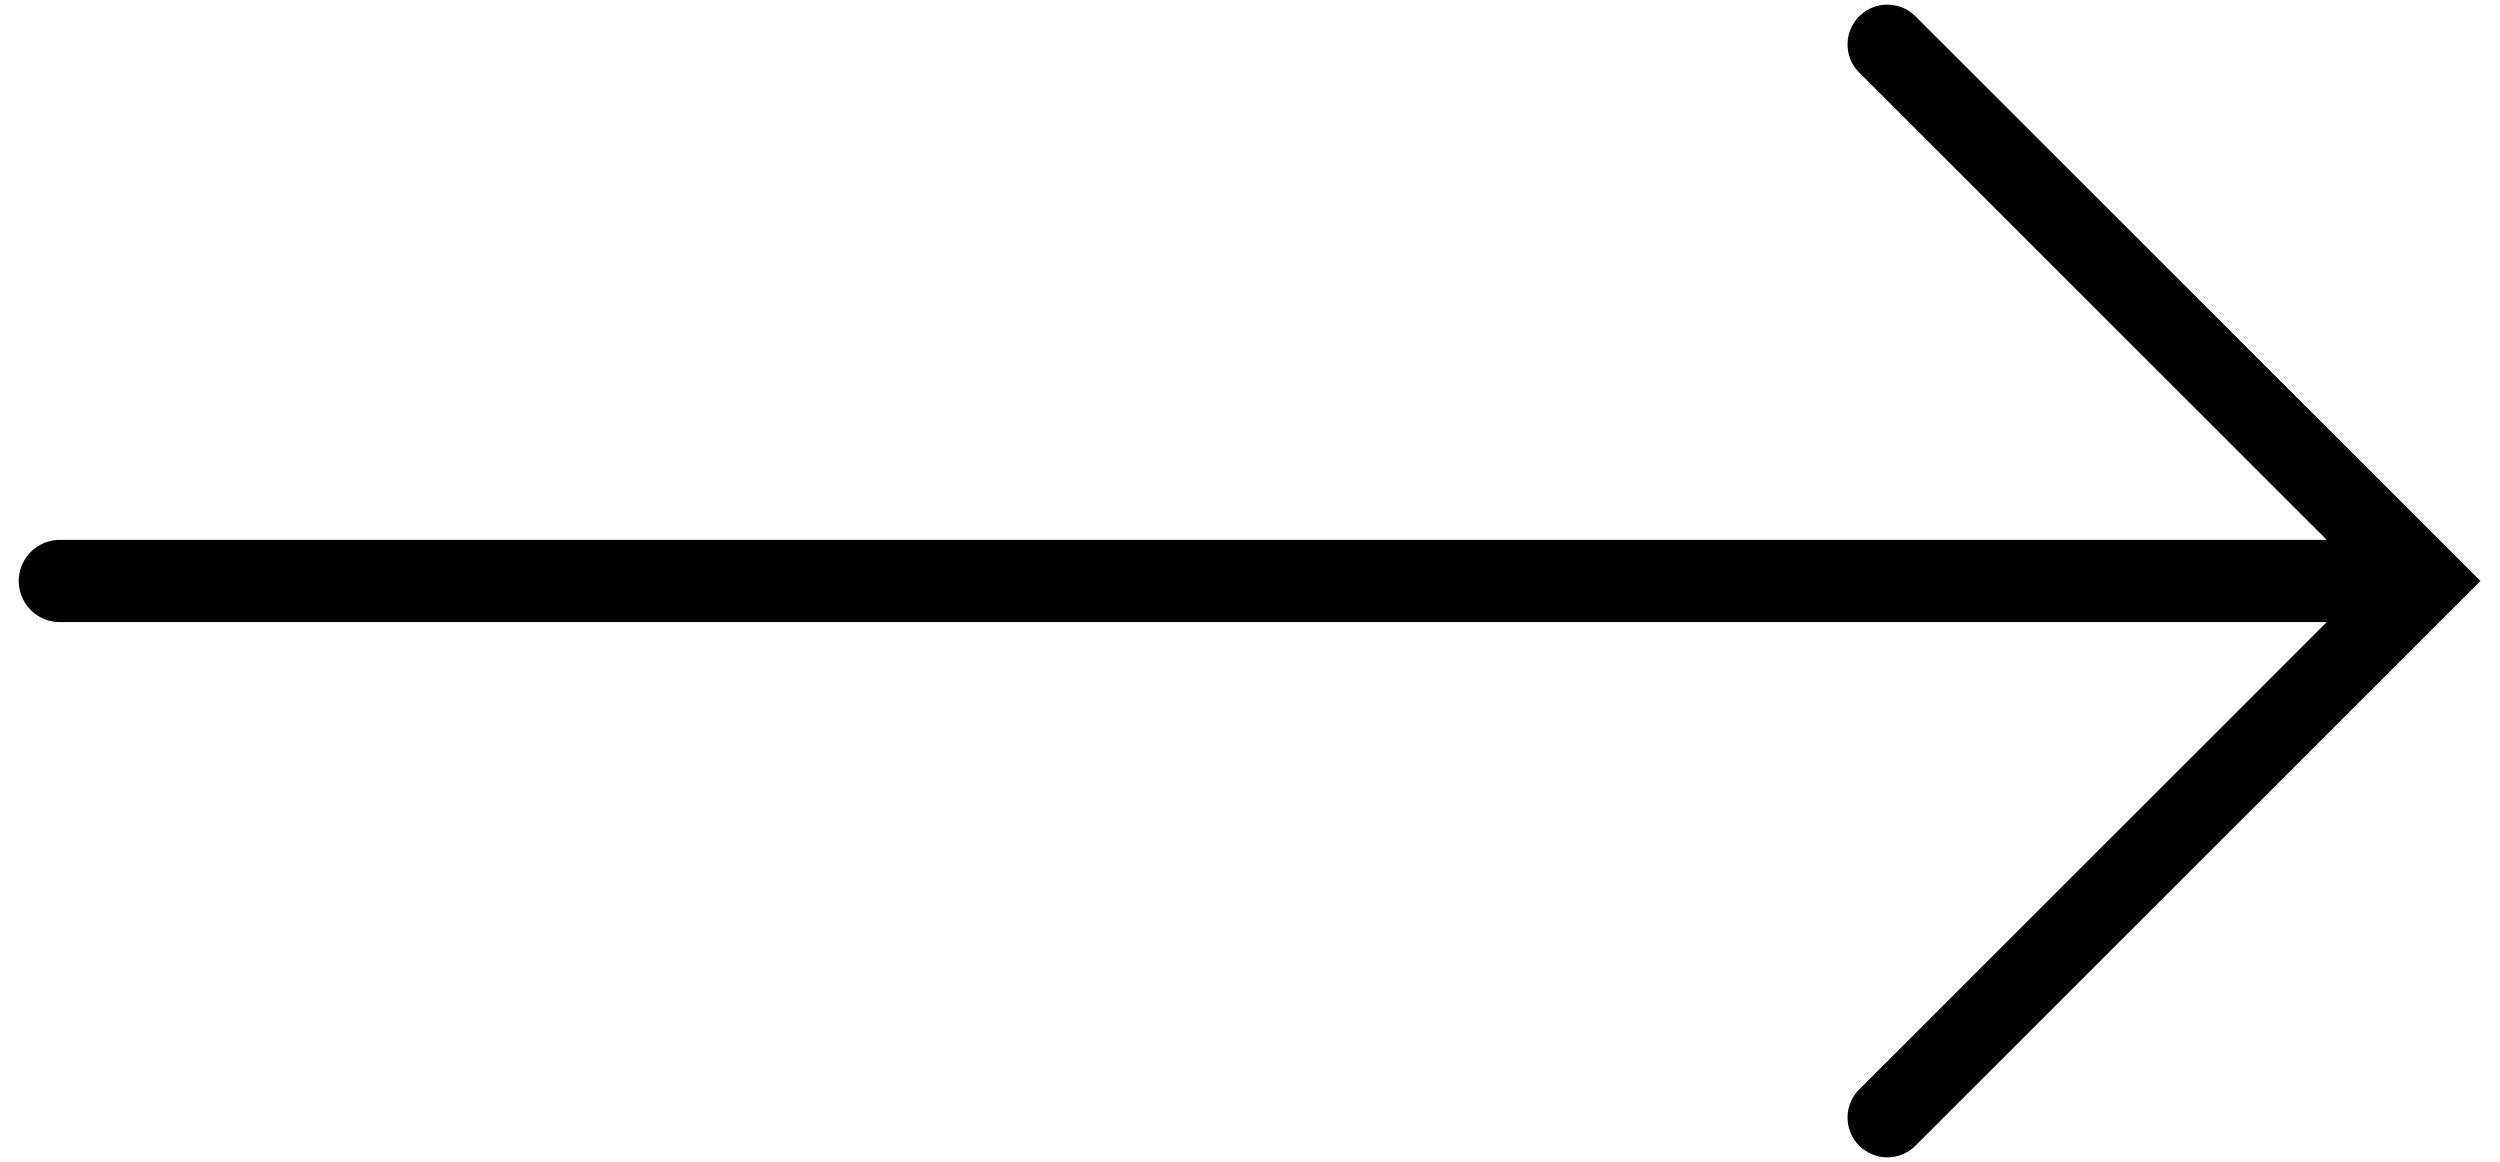<?xml version="1.0" encoding="UTF-8"?> <svg xmlns="http://www.w3.org/2000/svg" id="Слой_1" data-name="Слой 1" viewBox="0 0 86.06 40"> <defs> <style> .cls-1, .cls-2 { fill: none; stroke: #000; stroke-linecap: round; stroke-miterlimit: 10; } .cls-1 { stroke-width: 2.83px; } .cls-2 { stroke-width: 2.74px; } </style> </defs> <line class="cls-1" x1="2.06" y1="20" x2="82.33" y2="20"></line> <polyline class="cls-2" points="64.97 38.47 83.45 20 64.97 1.53"></polyline> </svg> 